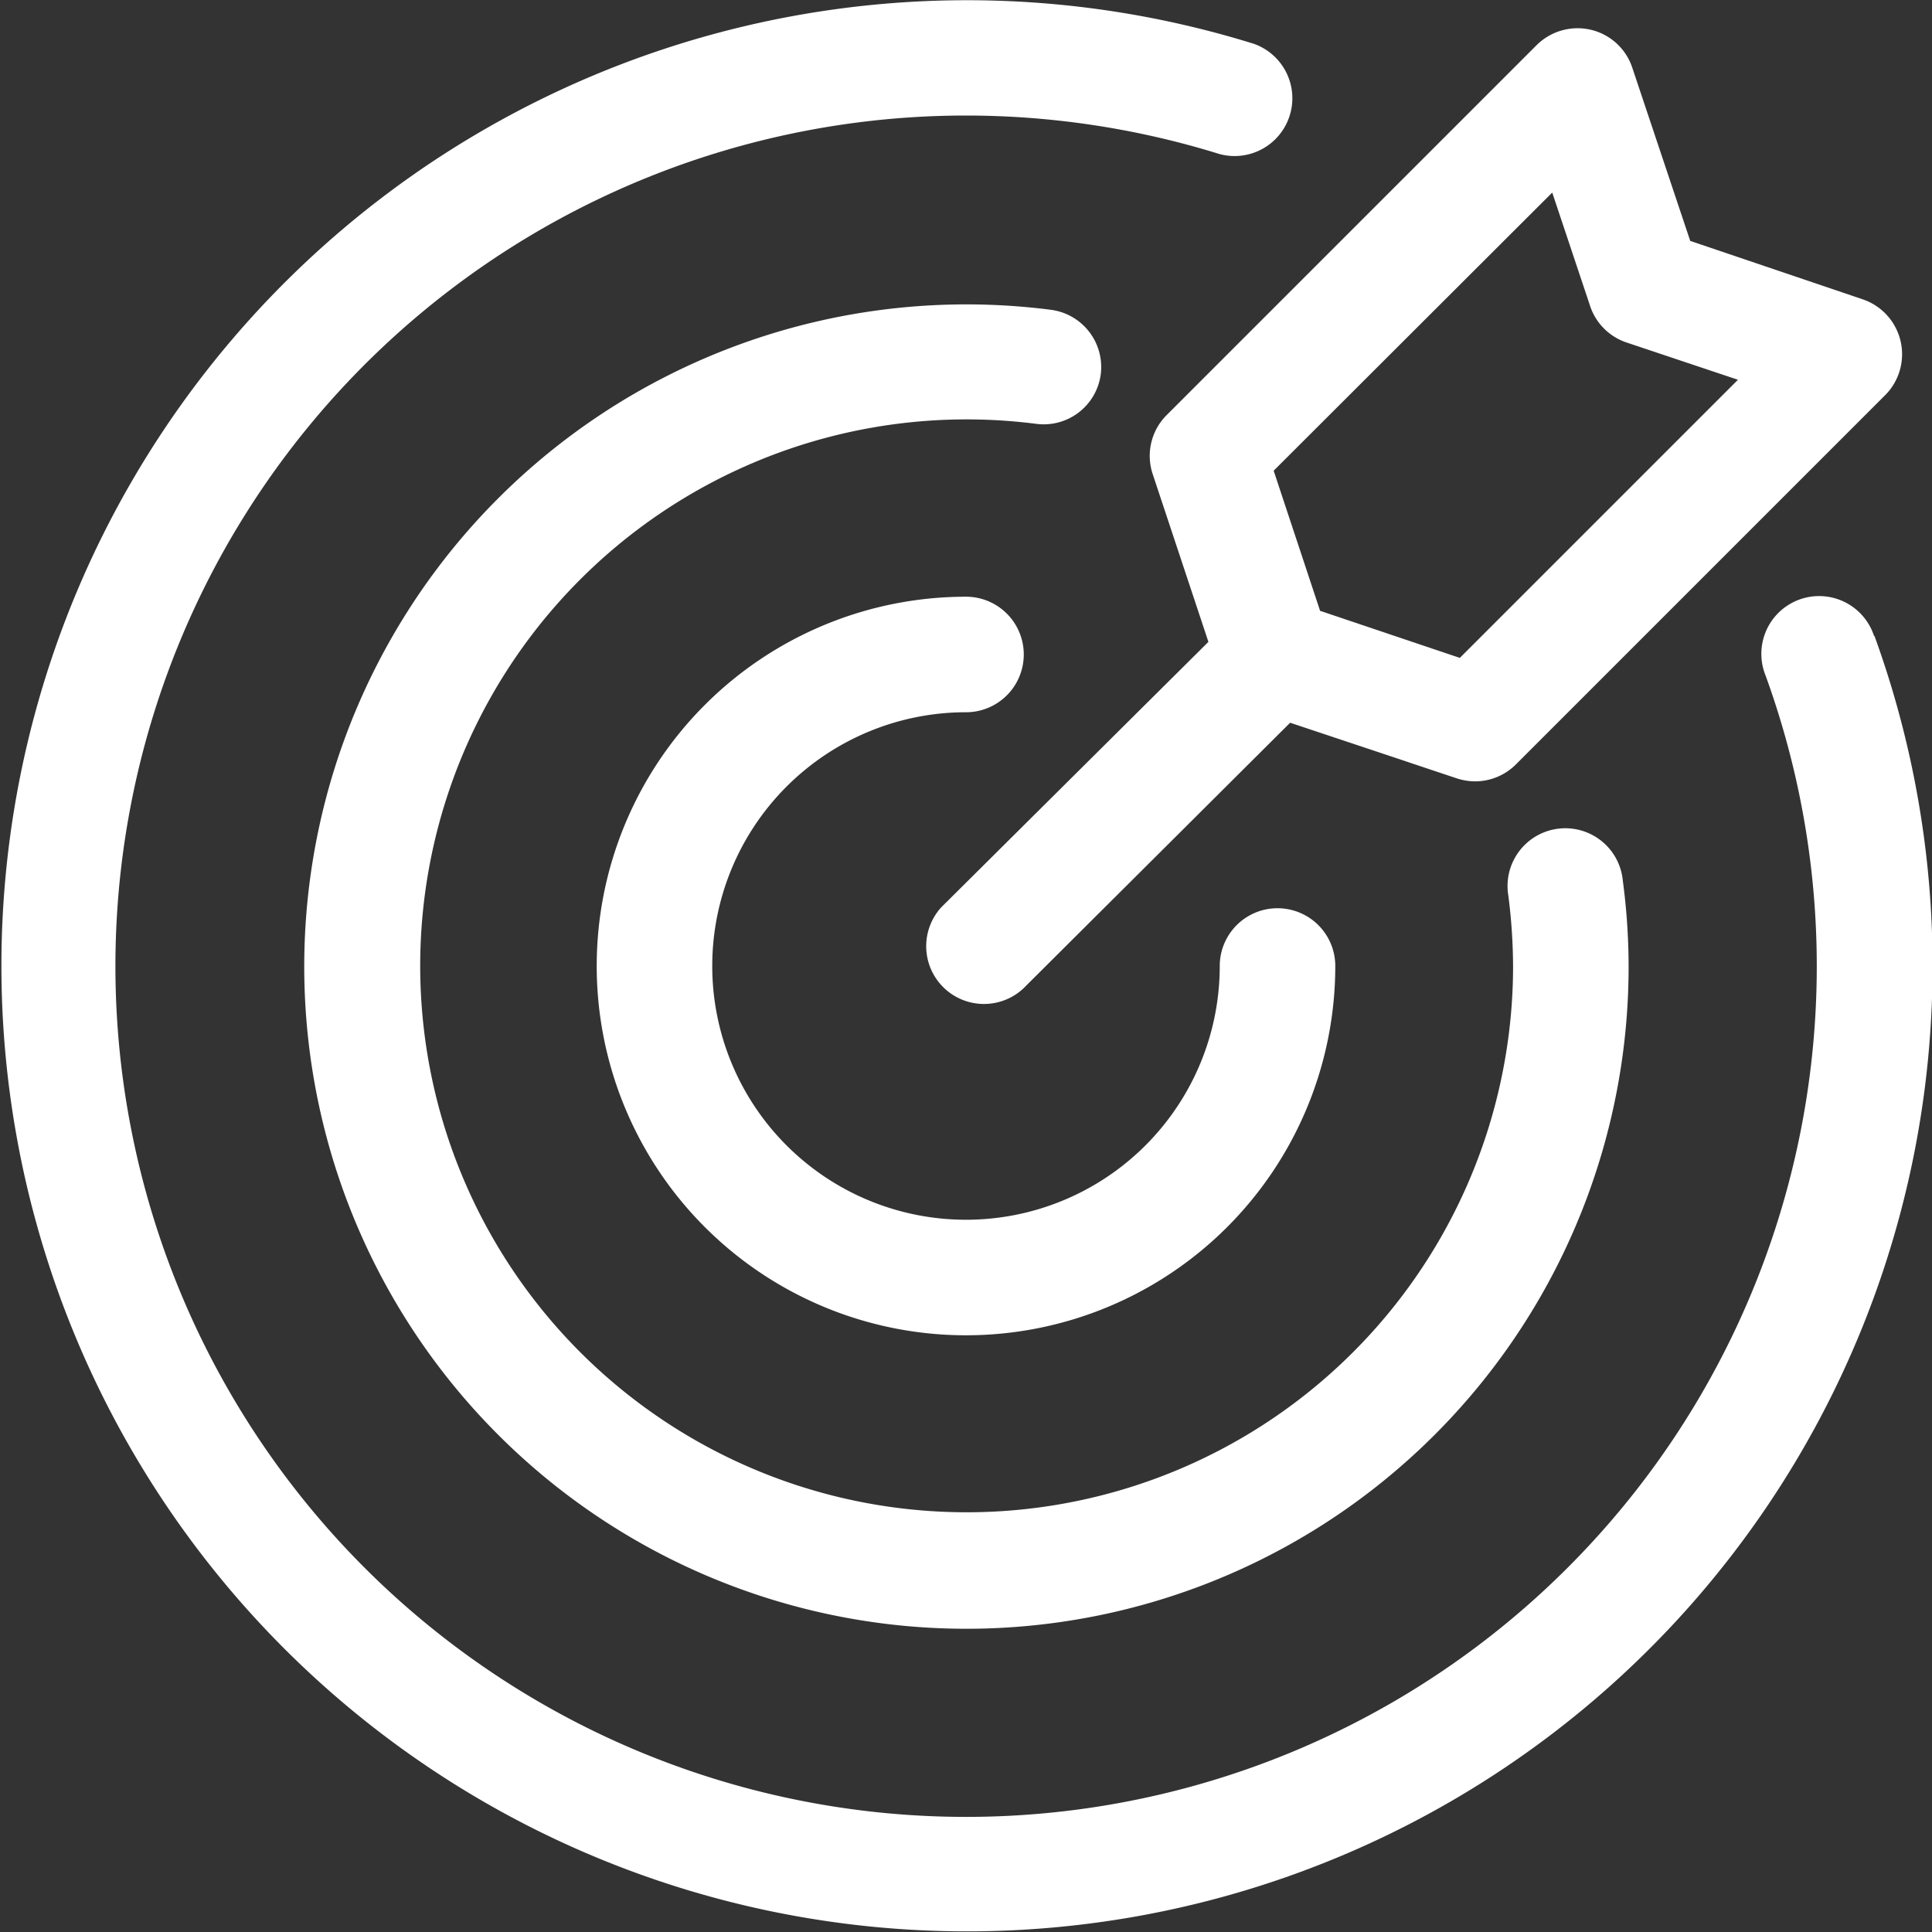 <svg xmlns="http://www.w3.org/2000/svg" viewBox="0 0 90.3 90.3" width="90.3" height="90.3">
  <rect x="0" y="0" width="90.3" height="90.3" fill="#333333" stroke="none"/>
  <path fill="#fff" d="M87.59 29.72a2.7 2.7 0 1 0-5.07 1.85A39.76 39.76 0 1 1 45.15 5.4 40 40 0 0 1 57 7.2a2.7 2.7 0 0 0 1.61-5.15 45.13 45.13 0 1 0 29 27.67Z"/>
  <path fill="#fff" d="M51.45 17.48a2.7 2.7 0 0 0-2.33-3 30.95 30.95 0 1 0 27 30.69 30.5 30.5 0 0 0-.27-4 2.7 2.7 0 1 0-5.35.7 26.67 26.67 0 0 1 .22 3.35 25.54 25.54 0 1 1-22.29-25.41 2.69 2.69 0 0 0 3.02-2.33Z"/>
  <path fill="#fff" d="M45.15 33.29a2.7 2.7 0 1 0 0-5.4 17.26 17.26 0 1 0 17.26 17.26 2.7 2.7 0 0 0-5.4 0 11.86 11.86 0 1 1-11.86-11.86Z"/>
  <path fill="#fff" d="m53.88 22.17 2.6 7.83L44 42.4a2.7 2.7 0 0 0 3.82 3.81L60.3 33.78l7.79 2.6a2.8 2.8 0 0 0 .85.14 2.7 2.7 0 0 0 1.91-.79l17.3-17.3A2.71 2.71 0 0 0 87.09 14L79 11.26l-2.71-8.1a2.69 2.69 0 0 0-1.94-1.77 2.72 2.72 0 0 0-2.53.72L54.53 19.4a2.69 2.69 0 0 0-.65 2.77ZM72.55 9l1.75 5.24A2.7 2.7 0 0 0 76 16l5.23 1.75-13 13-6.53-2.2L59.53 22Z"/>
</svg>
